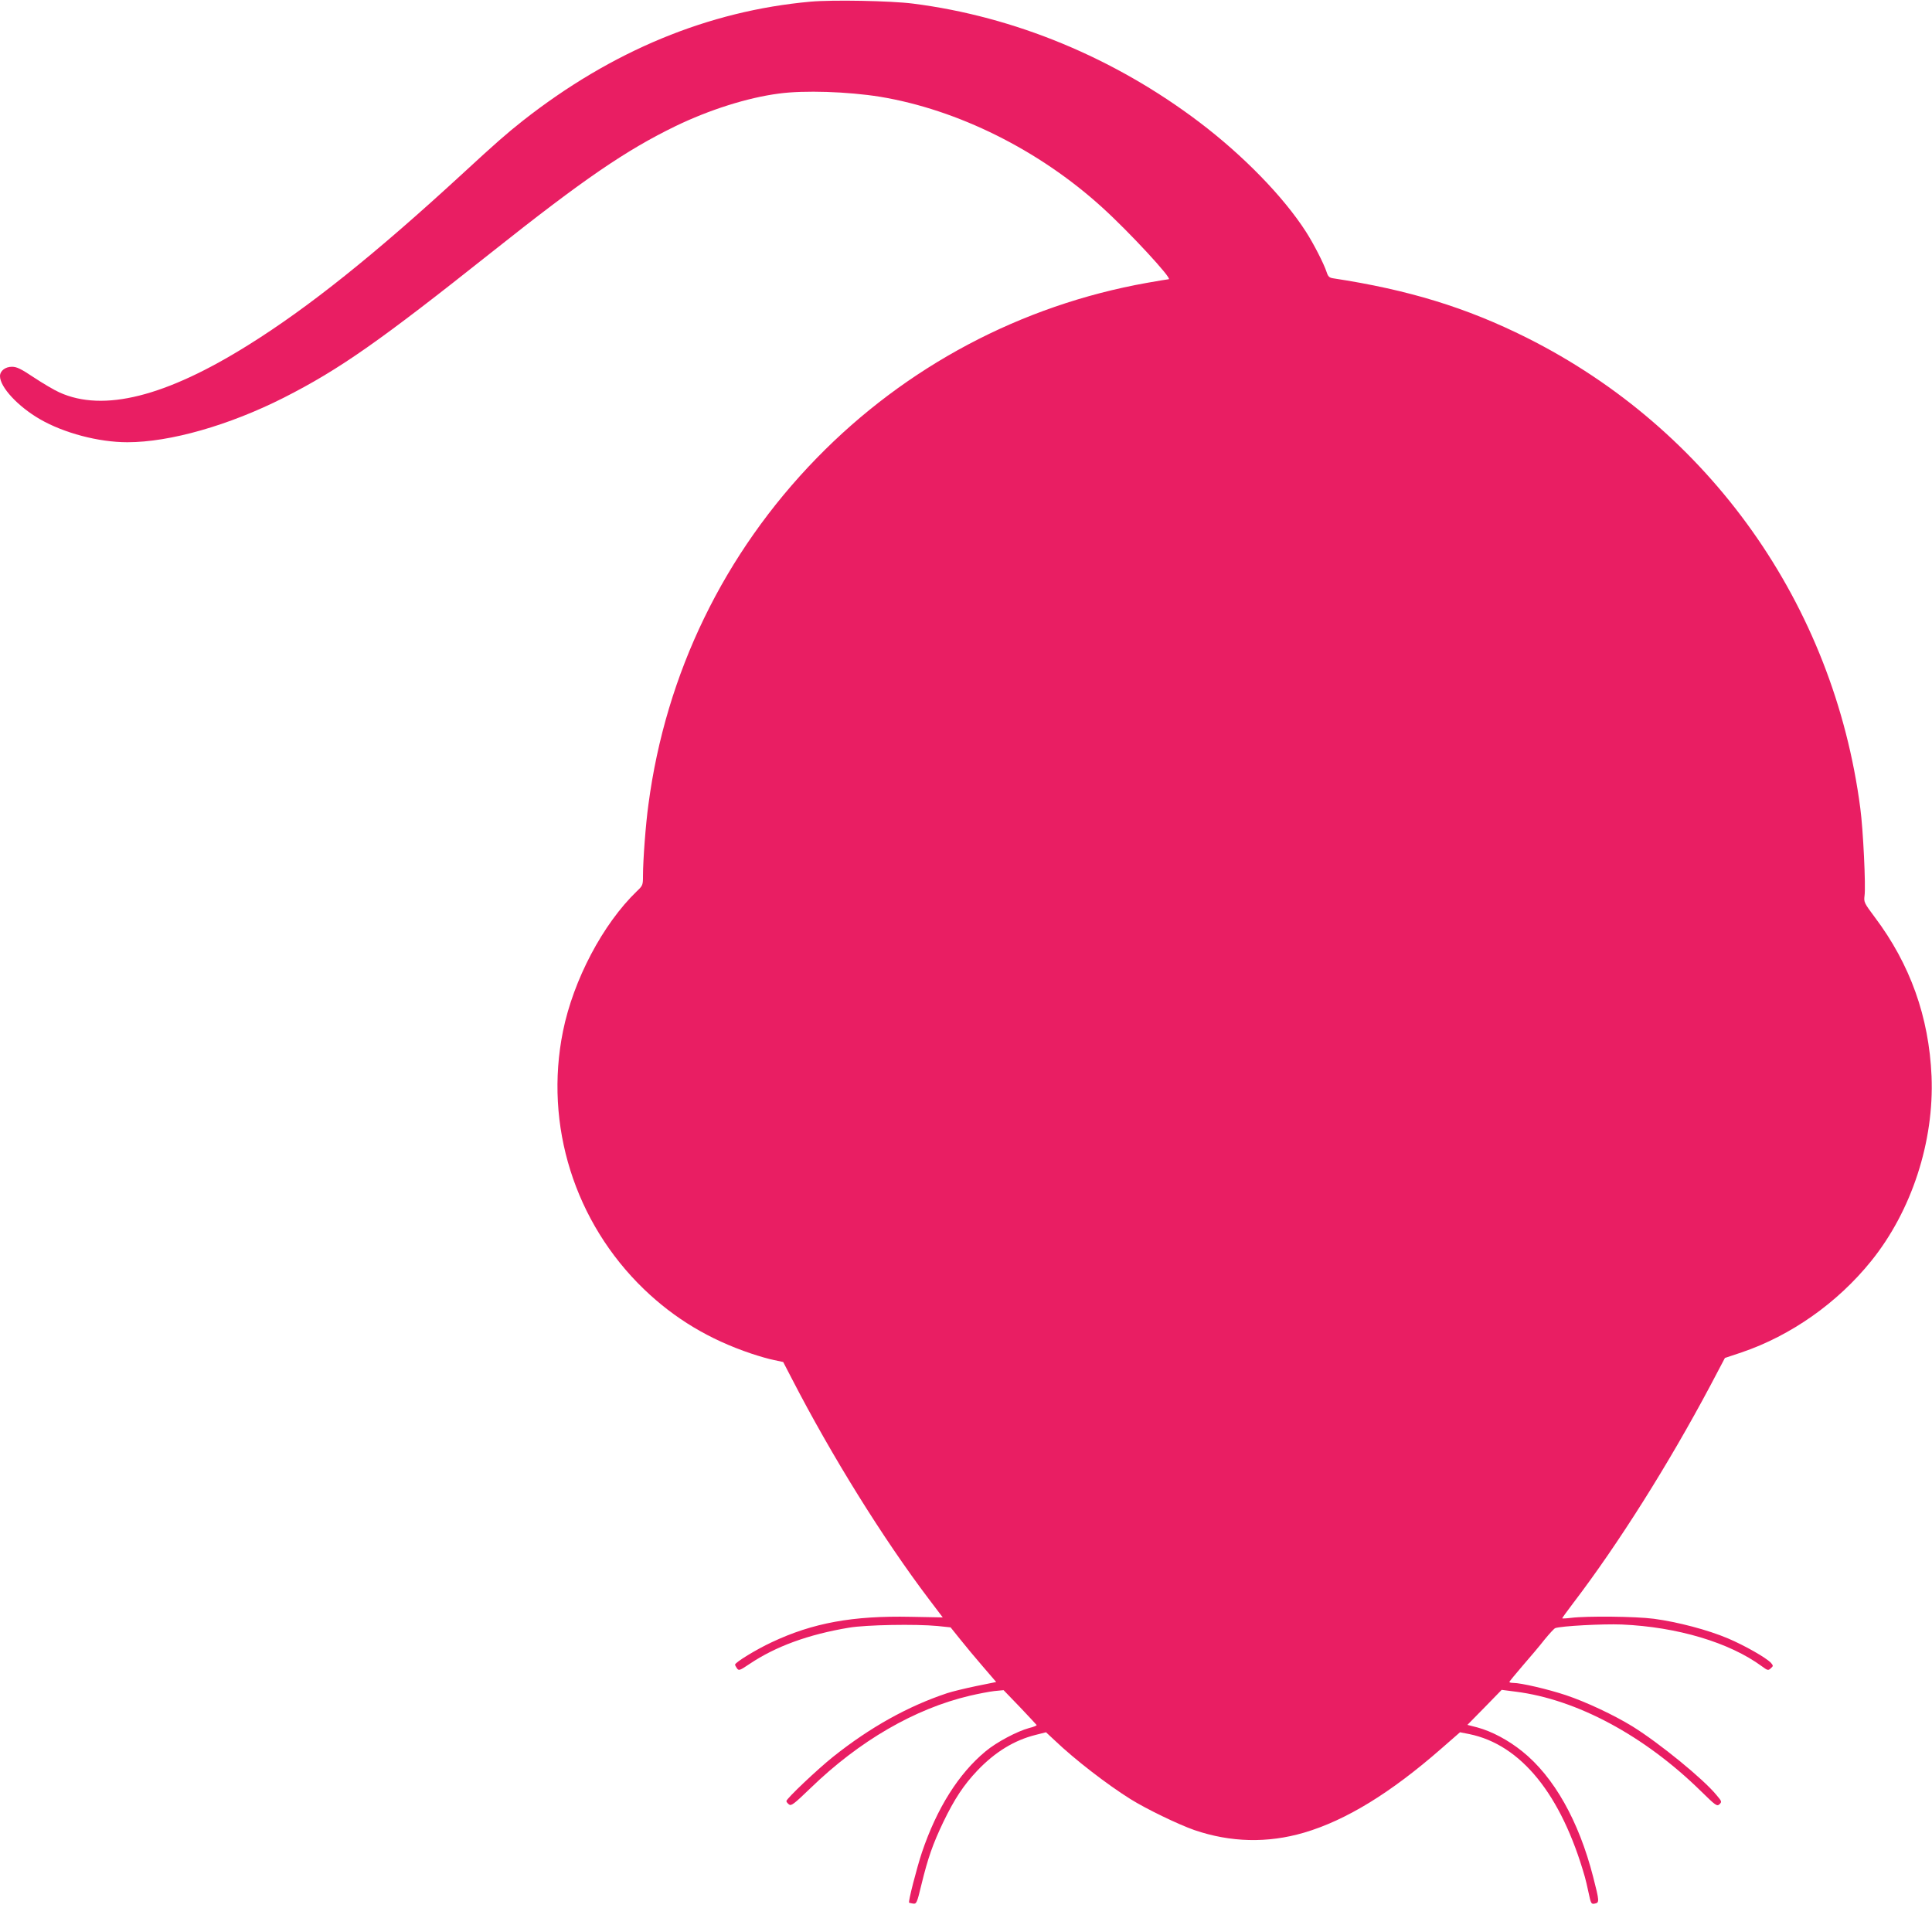 <?xml version="1.0" standalone="no"?>
<!DOCTYPE svg PUBLIC "-//W3C//DTD SVG 20010904//EN"
 "http://www.w3.org/TR/2001/REC-SVG-20010904/DTD/svg10.dtd">
<svg version="1.0" xmlns="http://www.w3.org/2000/svg"
 width="1280pt" height="1264pt" viewBox="0 0 1280 1264"
 preserveAspectRatio="xMidYMid meet">
<g transform="translate(0,1264) scale(0.1,-0.1)"
fill="#e91e63" stroke="none">
<path d="M5370 12629 c-677 -61 -1317 -326 -1905 -788 -109 -86 -184 -152
-402 -353 -579 -533 -1020 -886 -1418 -1134 -547 -342 -960 -446 -1251 -314
-34 15 -110 60 -169 99 -87 58 -114 71 -146 71 -44 0 -79 -27 -79 -62 0 -73
119 -201 264 -285 159 -92 389 -153 580 -153 282 0 674 112 1036 295 372 189
636 375 1380 966 607 482 886 673 1215 833 223 108 477 189 685 216 168 23
458 13 670 -21 514 -85 1053 -352 1472 -733 179 -162 469 -476 441 -476 -5 0
-70 -11 -144 -24 -835 -149 -1597 -554 -2189 -1162 -613 -630 -999 -1424
-1114 -2294 -18 -128 -36 -371 -36 -470 0 -64 -1 -67 -41 -105 -225 -217 -420
-587 -489 -927 -126 -622 77 -1267 537 -1710 203 -195 433 -333 710 -426 51
-17 119 -37 152 -43 l60 -13 57 -110 c264 -512 604 -1059 909 -1462 l91 -120
-213 4 c-382 8 -648 -40 -921 -169 -101 -47 -242 -133 -242 -148 0 -4 6 -15
13 -25 12 -16 18 -14 82 29 174 117 390 196 660 241 112 19 442 25 587 11 l86
-9 65 -81 c36 -45 104 -127 151 -181 l86 -100 -133 -27 c-72 -15 -159 -36
-192 -47 -261 -87 -510 -226 -755 -421 -104 -83 -310 -278 -310 -294 0 -5 8
-15 17 -22 15 -12 33 2 143 108 323 313 690 526 1055 612 55 13 128 27 162 31
l62 6 108 -112 c59 -62 109 -116 111 -119 1 -4 -21 -13 -50 -20 -78 -21 -215
-93 -288 -154 -179 -148 -323 -377 -422 -670 -34 -102 -92 -327 -85 -333 1 -1
13 -4 26 -6 23 -3 26 2 56 127 43 176 75 267 145 414 74 153 135 245 225 340
118 124 246 202 388 237 l67 17 58 -54 c133 -127 347 -292 502 -389 104 -65
317 -168 423 -205 240 -82 485 -88 727 -17 278 82 573 263 907 555 l126 110
61 -12 c343 -70 610 -400 766 -946 5 -16 16 -64 25 -106 15 -72 18 -76 41 -71
31 6 31 14 -11 177 -95 371 -260 663 -469 831 -93 75 -202 133 -298 159 l-66
17 114 116 113 116 93 -12 c404 -51 852 -291 1227 -659 98 -96 106 -102 123
-87 16 16 16 19 -19 60 -87 107 -378 344 -556 455 -125 77 -311 164 -443 208
-117 39 -297 81 -348 81 -14 0 -26 3 -26 6 0 4 40 52 88 108 48 55 114 133
145 173 32 39 64 74 71 76 37 14 315 29 441 24 368 -16 713 -119 928 -277 38
-28 42 -29 59 -13 17 15 17 17 1 36 -32 34 -174 115 -285 162 -132 56 -333
109 -491 130 -123 16 -443 19 -549 6 -32 -4 -58 -5 -58 -3 0 3 33 48 73 101
299 392 632 921 908 1440 l97 184 111 37 c326 111 634 327 858 605 268 332
418 792 400 1225 -17 393 -142 742 -376 1053 -71 95 -73 100 -68 142 9 62 -9
439 -28 580 -176 1351 -999 2511 -2211 3118 -398 199 -782 317 -1281 393 -26
4 -34 11 -44 42 -18 55 -86 188 -137 267 -149 232 -416 506 -708 727 -562 425
-1221 698 -1894 784 -150 19 -534 26 -680 13z"/>
</g>
</svg>

